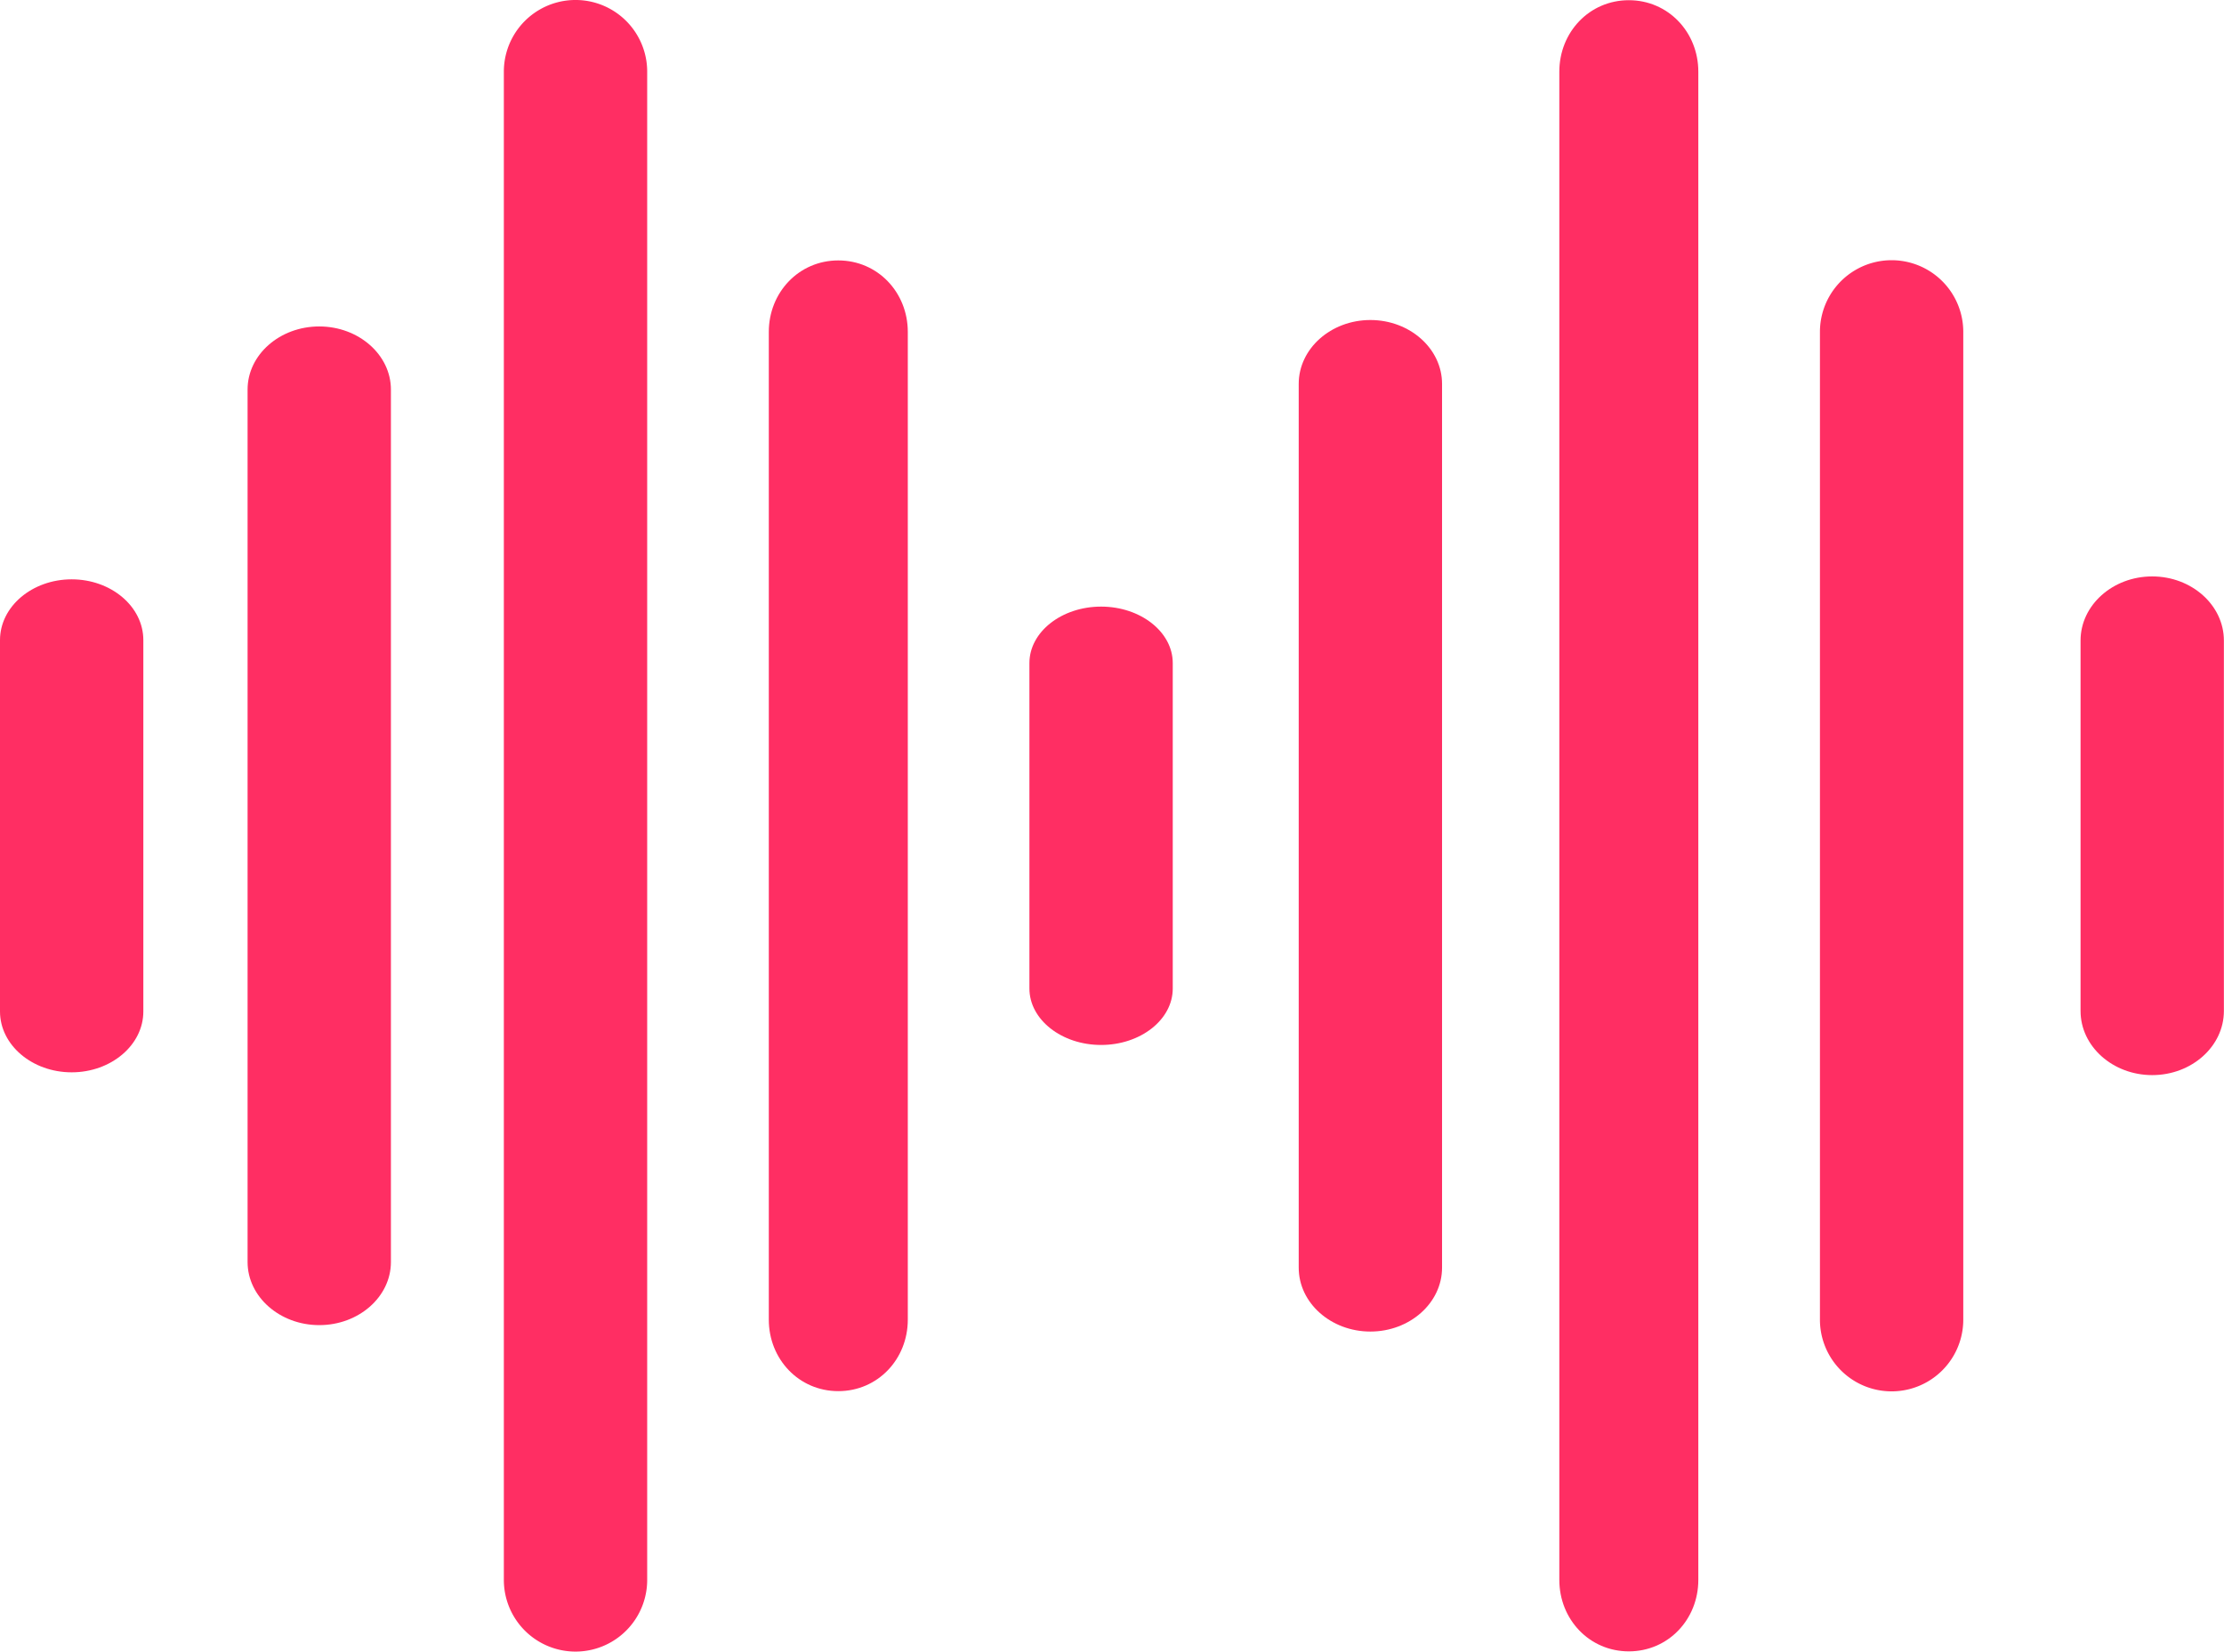 <?xml version="1.0" encoding="utf-8"?>
<svg viewBox="512.549 128.137 1801.307 1337.752" xmlns="http://www.w3.org/2000/svg">
  <g id="SvgjsG3780" featurekey="symbolFeature-0" transform="matrix(3.518, 0, 0, 3.518, 512.549, -103.64)" fill="#ff2e63">
    <title xmlns="http://www.w3.org/2000/svg">Audio</title>
    <path xmlns="http://www.w3.org/2000/svg" d="M16.5,312.76c9.08,0,16.5-6.28,16.5-14V213.26c0-7.75-7.42-14-16.5-14S0,205.51,0,213.26v85.48C0,306.49,7.42,312.76,16.5,312.76Z"/>
    <path xmlns="http://www.w3.org/2000/svg" d="M57,155.57V356.43c0,8,7.42,14.53,16.5,14.53S90,364.46,90,356.43V155.57c0-8-7.42-14.53-16.5-14.53S57,147.54,57,155.57Z"/>
    <path xmlns="http://www.w3.org/2000/svg" d="M116,82.38V429.62a16.5,16.5,0,0,0,33,0V82.38A16.5,16.5,0,0,0,116,82.38Z"/>
    <path xmlns="http://www.w3.org/2000/svg" d="M177,142.29V369.71c0,9.08,6.92,16.45,16,16.45s16-7.36,16-16.45V142.29c0-9.08-6.92-16.45-16-16.45S177,133.21,177,142.29Z"/>
    <path xmlns="http://www.w3.org/2000/svg" d="M237,218.54v74.92c0,7.17,7.42,13,16.5,13s16.5-5.81,16.5-13V218.54c0-7.17-7.42-13-16.5-13S237,211.37,237,218.54Z"/>
    <path xmlns="http://www.w3.org/2000/svg" d="M299,154.27V357.73c0,8.13,7.42,14.71,16.5,14.71s16.5-6.59,16.5-14.71V154.27c0-8.13-7.42-14.71-16.5-14.71S299,146.14,299,154.27Z"/>
    <path xmlns="http://www.w3.org/2000/svg" d="M359,82.38V429.62c0,9.08,6.92,16.45,16,16.45s16-7.36,16-16.45V82.38c0-9.08-6.92-16.45-16-16.45S359,73.3,359,82.38Z"/>
    <path xmlns="http://www.w3.org/2000/svg" d="M419,142.29V369.71a16.5,16.5,0,0,0,33,0V142.29A16.5,16.5,0,0,0,419,142.29Z"/>
    <path xmlns="http://www.w3.org/2000/svg" d="M495.5,198.59c-9.08,0-16.5,6.61-16.5,14.77v85.27c0,8.16,7.42,14.77,16.5,14.77s16.5-6.61,16.5-14.77V213.36C512,205.21,504.58,198.59,495.5,198.59Z"/>
  </g>
</svg>